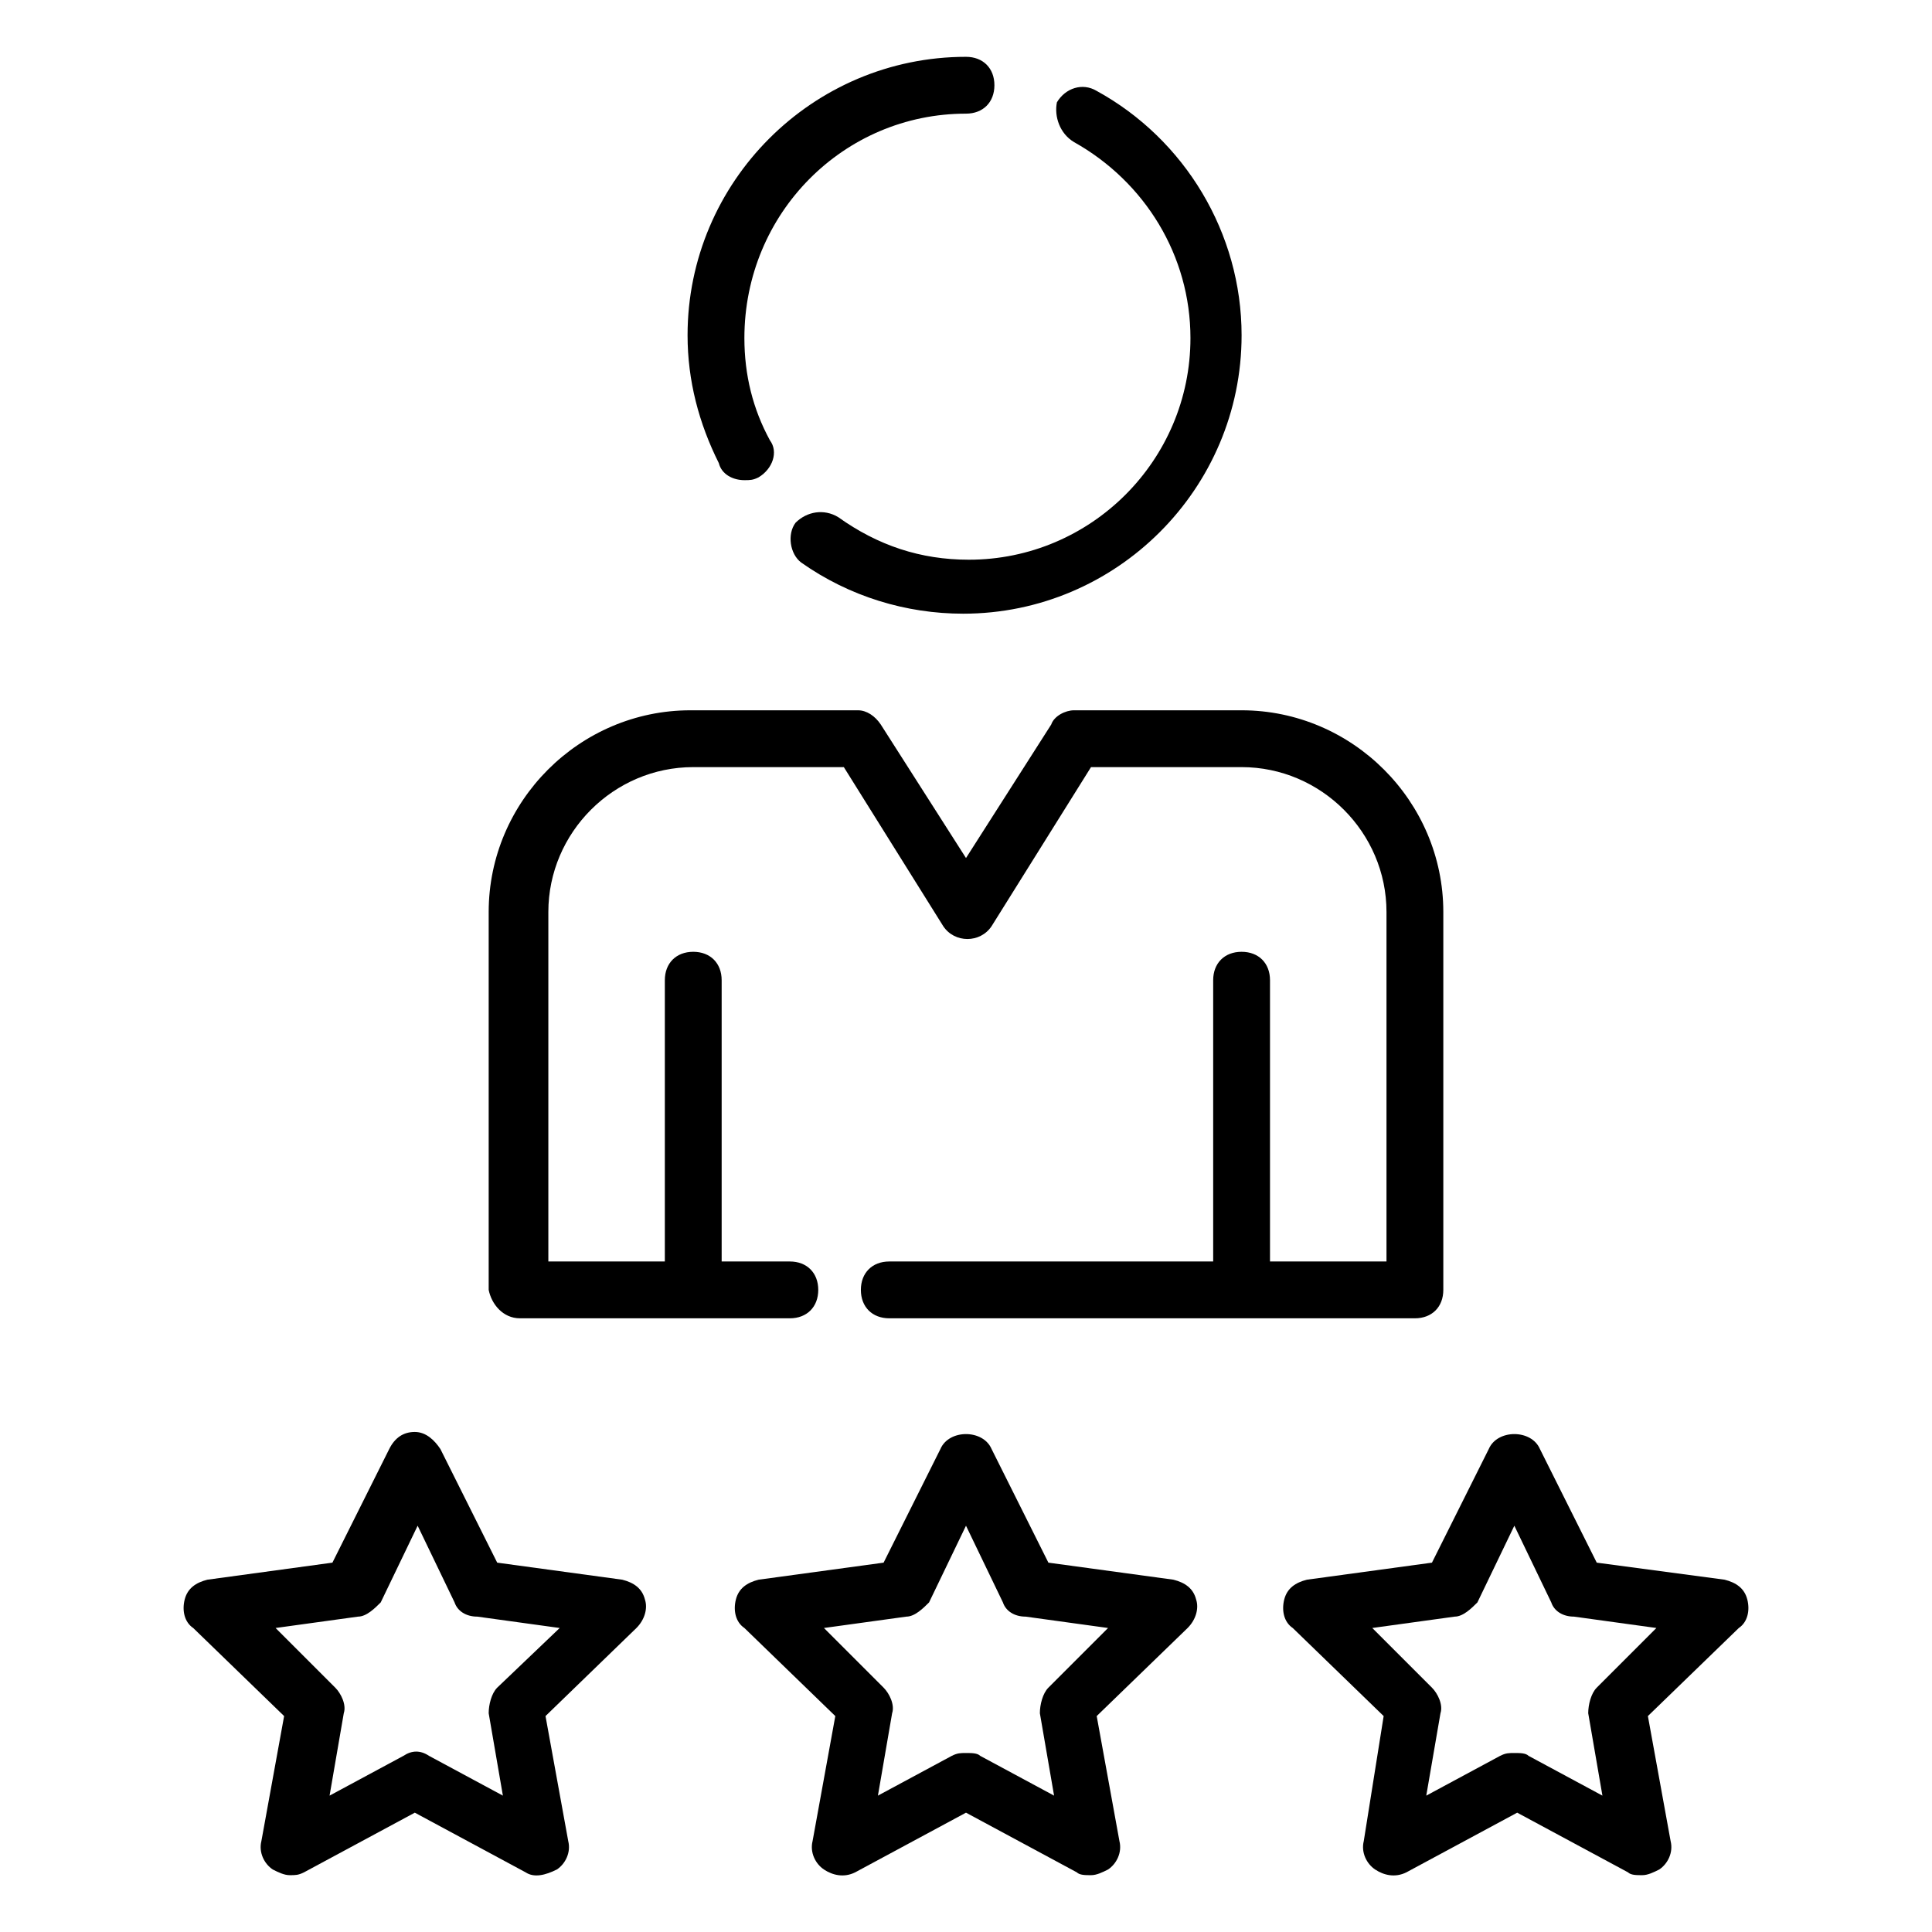 <svg id="Layer_1" enable-background="new 0 0 68 68" viewBox="0 0 68 68" xmlns="http://www.w3.org/2000/svg"><g><path d="m18.3 46.4h9.5c.6 0 1-.4 1-1s-.4-1-1-1h-2.4v-9.9c0-.6-.4-1-1-1s-1 .4-1 1v9.9h-4.1v-12.3c0-2.8 2.3-5.1 5.1-5.1h5.3l3.5 5.6c.4.6 1.3.6 1.7 0l3.5-5.6h5.3c2.8 0 5.1 2.3 5.1 5.1v12.3h-4.1v-9.9c0-.6-.4-1-1-1s-1 .4-1 1v9.9h-11.4c-.6 0-1 .4-1 1s.4 1 1 1h18.5c.6 0 1-.4 1-1v-13.3c0-3.9-3.2-7.1-7.1-7.1h-5.9c-.3 0-.7.2-.8.5l-3 4.7-3-4.7c-.2-.3-.5-.5-.8-.5h-5.9c-3.9 0-7.1 3.2-7.1 7.1v13.3c.1.5.5 1 1.1 1z"/><path d="m26.2 16.9c.2 0 .3 0 .5-.1.5-.3.7-.9.4-1.3-.6-1.1-.9-2.3-.9-3.6 0-4.4 3.5-7.9 7.8-7.9.6 0 1-.4 1-1s-.4-1-1-1c-5.4 0-9.8 4.4-9.8 9.8 0 1.6.4 3.1 1.1 4.5.1.4.5.6.9.6z"/><path d="m37.8 5c2.5 1.4 4.1 4 4.1 6.9 0 4.3-3.5 7.8-7.8 7.8-1.7 0-3.2-.5-4.6-1.5-.5-.3-1.1-.2-1.5.2-.3.4-.2 1.1.2 1.4 1.7 1.2 3.7 1.8 5.7 1.8 5.4 0 9.8-4.4 9.8-9.8 0-3.6-2-6.9-5.1-8.6-.5-.3-1.1-.1-1.4.4-.1.5.1 1.1.6 1.4z"/><path d="m41.3 55.6-4.4-.6-2-4c-.3-.7-1.5-.7-1.8 0l-2 4-4.4.6c-.4.1-.7.3-.8.7s0 .8.3 1l3.2 3.1-.8 4.4c-.1.4.1.8.4 1s.7.3 1.1.1l3.9-2.1 3.9 2.1c.1.1.3.1.5.1s.4-.1.6-.2c.3-.2.5-.6.4-1l-.8-4.4 3.2-3.1c.3-.3.4-.7.3-1-.1-.4-.4-.6-.8-.7zm-4.4 3.8c-.2.2-.3.6-.3.9l.5 2.9-2.6-1.4c-.1-.1-.3-.1-.5-.1s-.3 0-.5.1l-2.6 1.4.5-2.9c.1-.3-.1-.7-.3-.9l-2.1-2.1 2.9-.4c.3 0 .6-.3.8-.5l1.3-2.7 1.3 2.7c.1.3.4.5.8.5l2.9.4z"/><path d="m61.5 56.3c-.1-.4-.4-.6-.8-.7l-4.5-.6-2-4c-.3-.7-1.5-.7-1.8 0l-2 4-4.4.6c-.4.1-.7.3-.8.7s0 .8.3 1l3.2 3.1-.7 4.4c-.1.4.1.8.4 1s.7.3 1.1.1l3.9-2.1 3.9 2.1c.1.1.3.1.5.1s.4-.1.6-.2c.3-.2.5-.6.4-1l-.8-4.4 3.2-3.1c.3-.2.4-.6.3-1zm-5.3 3.1c-.2.2-.3.6-.3.9l.5 2.9-2.6-1.4c-.1-.1-.3-.1-.5-.1s-.3 0-.5.1l-2.6 1.4.5-2.9c.1-.3-.1-.7-.3-.9l-2.1-2.1 2.9-.4c.3 0 .6-.3.8-.5l1.3-2.7 1.3 2.7c.1.3.4.5.8.5l2.9.4z"/><path d="m21.9 55.6-4.4-.6-2-4c-.2-.3-.5-.6-.9-.6s-.7.2-.9.6l-2 4-4.4.6c-.4.1-.7.3-.8.7s0 .8.3 1l3.2 3.1-.8 4.4c-.1.4.1.8.4 1 .2.1.4.2.6.2s.3 0 .5-.1l3.9-2.1 3.9 2.1c.3.2.7.1 1.1-.1.3-.2.5-.6.4-1l-.8-4.4 3.2-3.1c.3-.3.4-.7.3-1-.1-.4-.4-.6-.8-.7zm-4.4 3.8c-.2.2-.3.6-.3.9l.5 2.9-2.6-1.4c-.3-.2-.6-.2-.9 0l-2.6 1.4.5-2.9c.1-.3-.1-.7-.3-.9l-2.1-2.1 2.9-.4c.3 0 .6-.3.8-.5l1.3-2.7 1.3 2.7c.1.3.4.5.8.5l2.9.4z"/></g></svg>